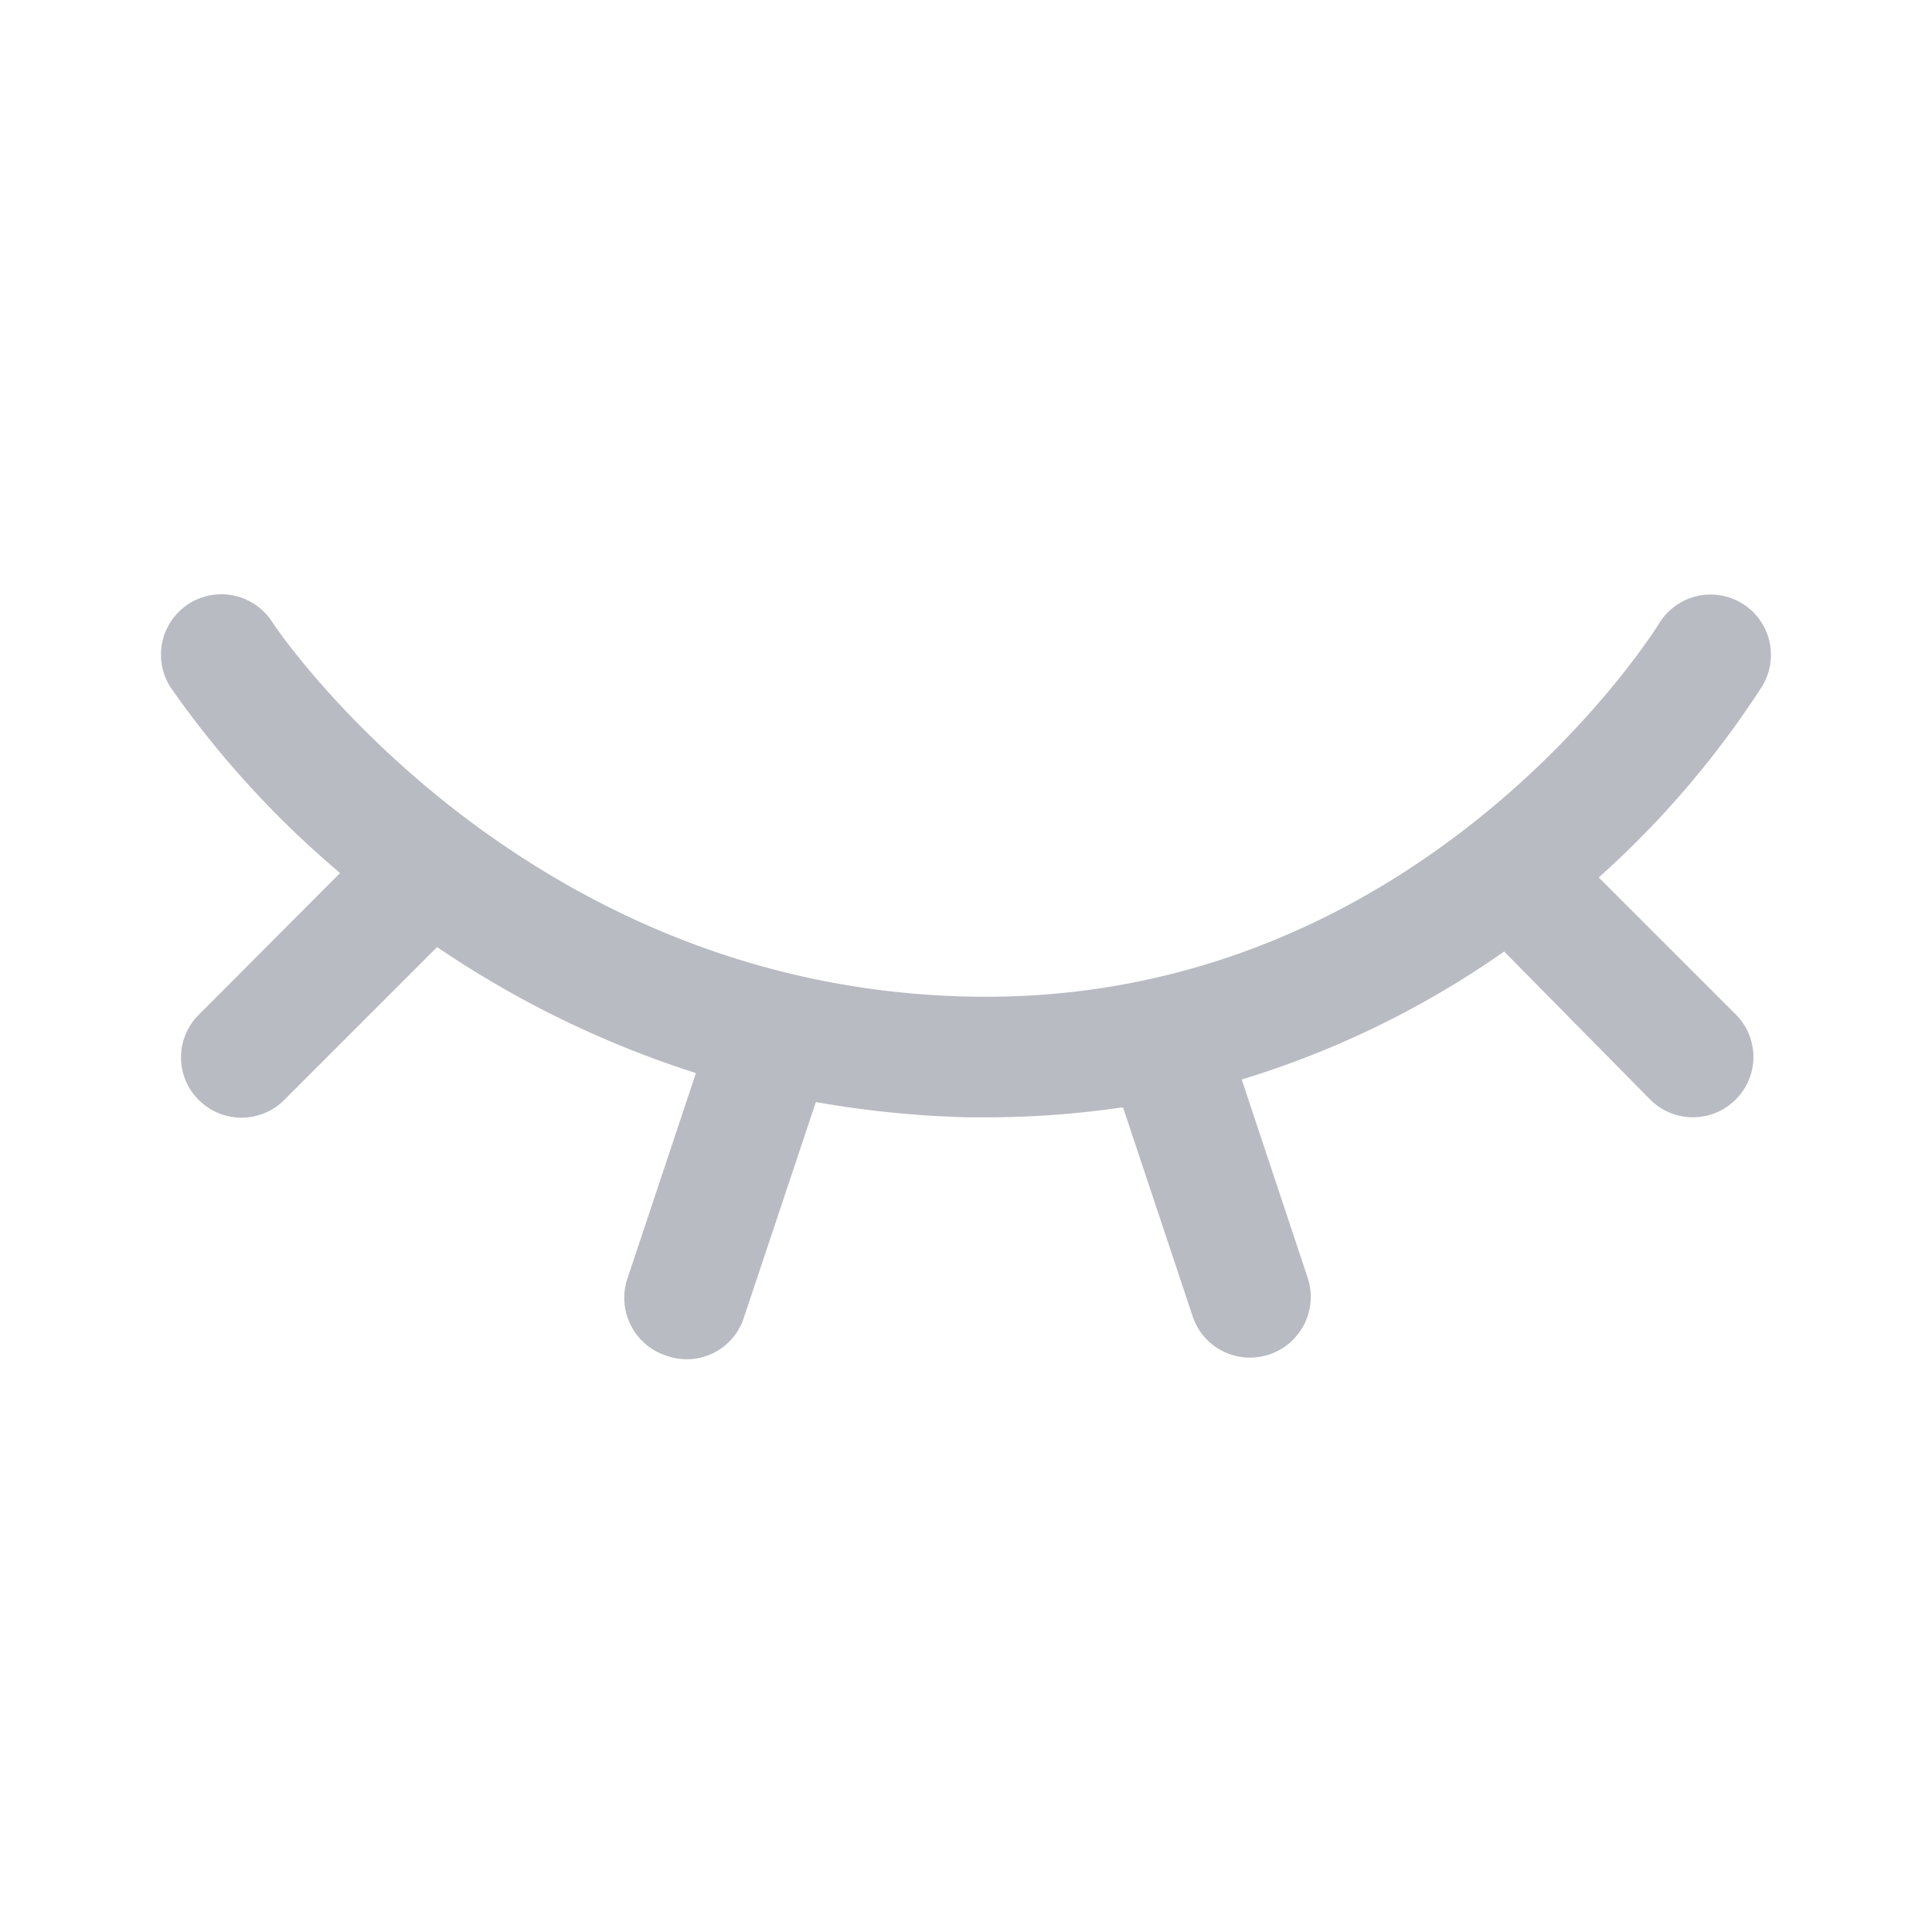 <svg id="eyes" xmlns="http://www.w3.org/2000/svg" viewBox="0 0 48 48"><path id="eyes-2" data-name="eyes" d="M43.78,17.05a1.5,1.5,0,0,0-.5-2.06h0a1.5,1.5,0,0,0-2.06.5c-.06.1-5.91,9.51-17.15,9.27S6.84,15.58,6.76,15.45a1.5,1.5,0,0,0-2.52,1.63,24,24,0,0,0,4.21,4.61L4.94,25.21a1.49,1.49,0,0,0,0,2.12h0a1.5,1.5,0,0,0,2.12,0l3.8-3.8a24.88,24.88,0,0,0,6.43,3.13l-1.71,5.13a1.51,1.51,0,0,0,1,1.9h0a1.49,1.49,0,0,0,1.9-.95l1.79-5.36a25.35,25.35,0,0,0,3.8.38h.5a23.33,23.33,0,0,0,3.33-.25l1.74,5.22a1.5,1.5,0,0,0,1.42,1,1.61,1.61,0,0,0,.48-.08,1.51,1.51,0,0,0,.95-1.9h0l-1.64-4.93a23,23,0,0,0,6.52-3.18L41,27.32a1.5,1.5,0,0,0,2.12,0,1.49,1.49,0,0,0,0-2.12h0l-3.4-3.4A23.29,23.29,0,0,0,43.78,17.05Z" style="fill:#b8bbc2"/></svg>